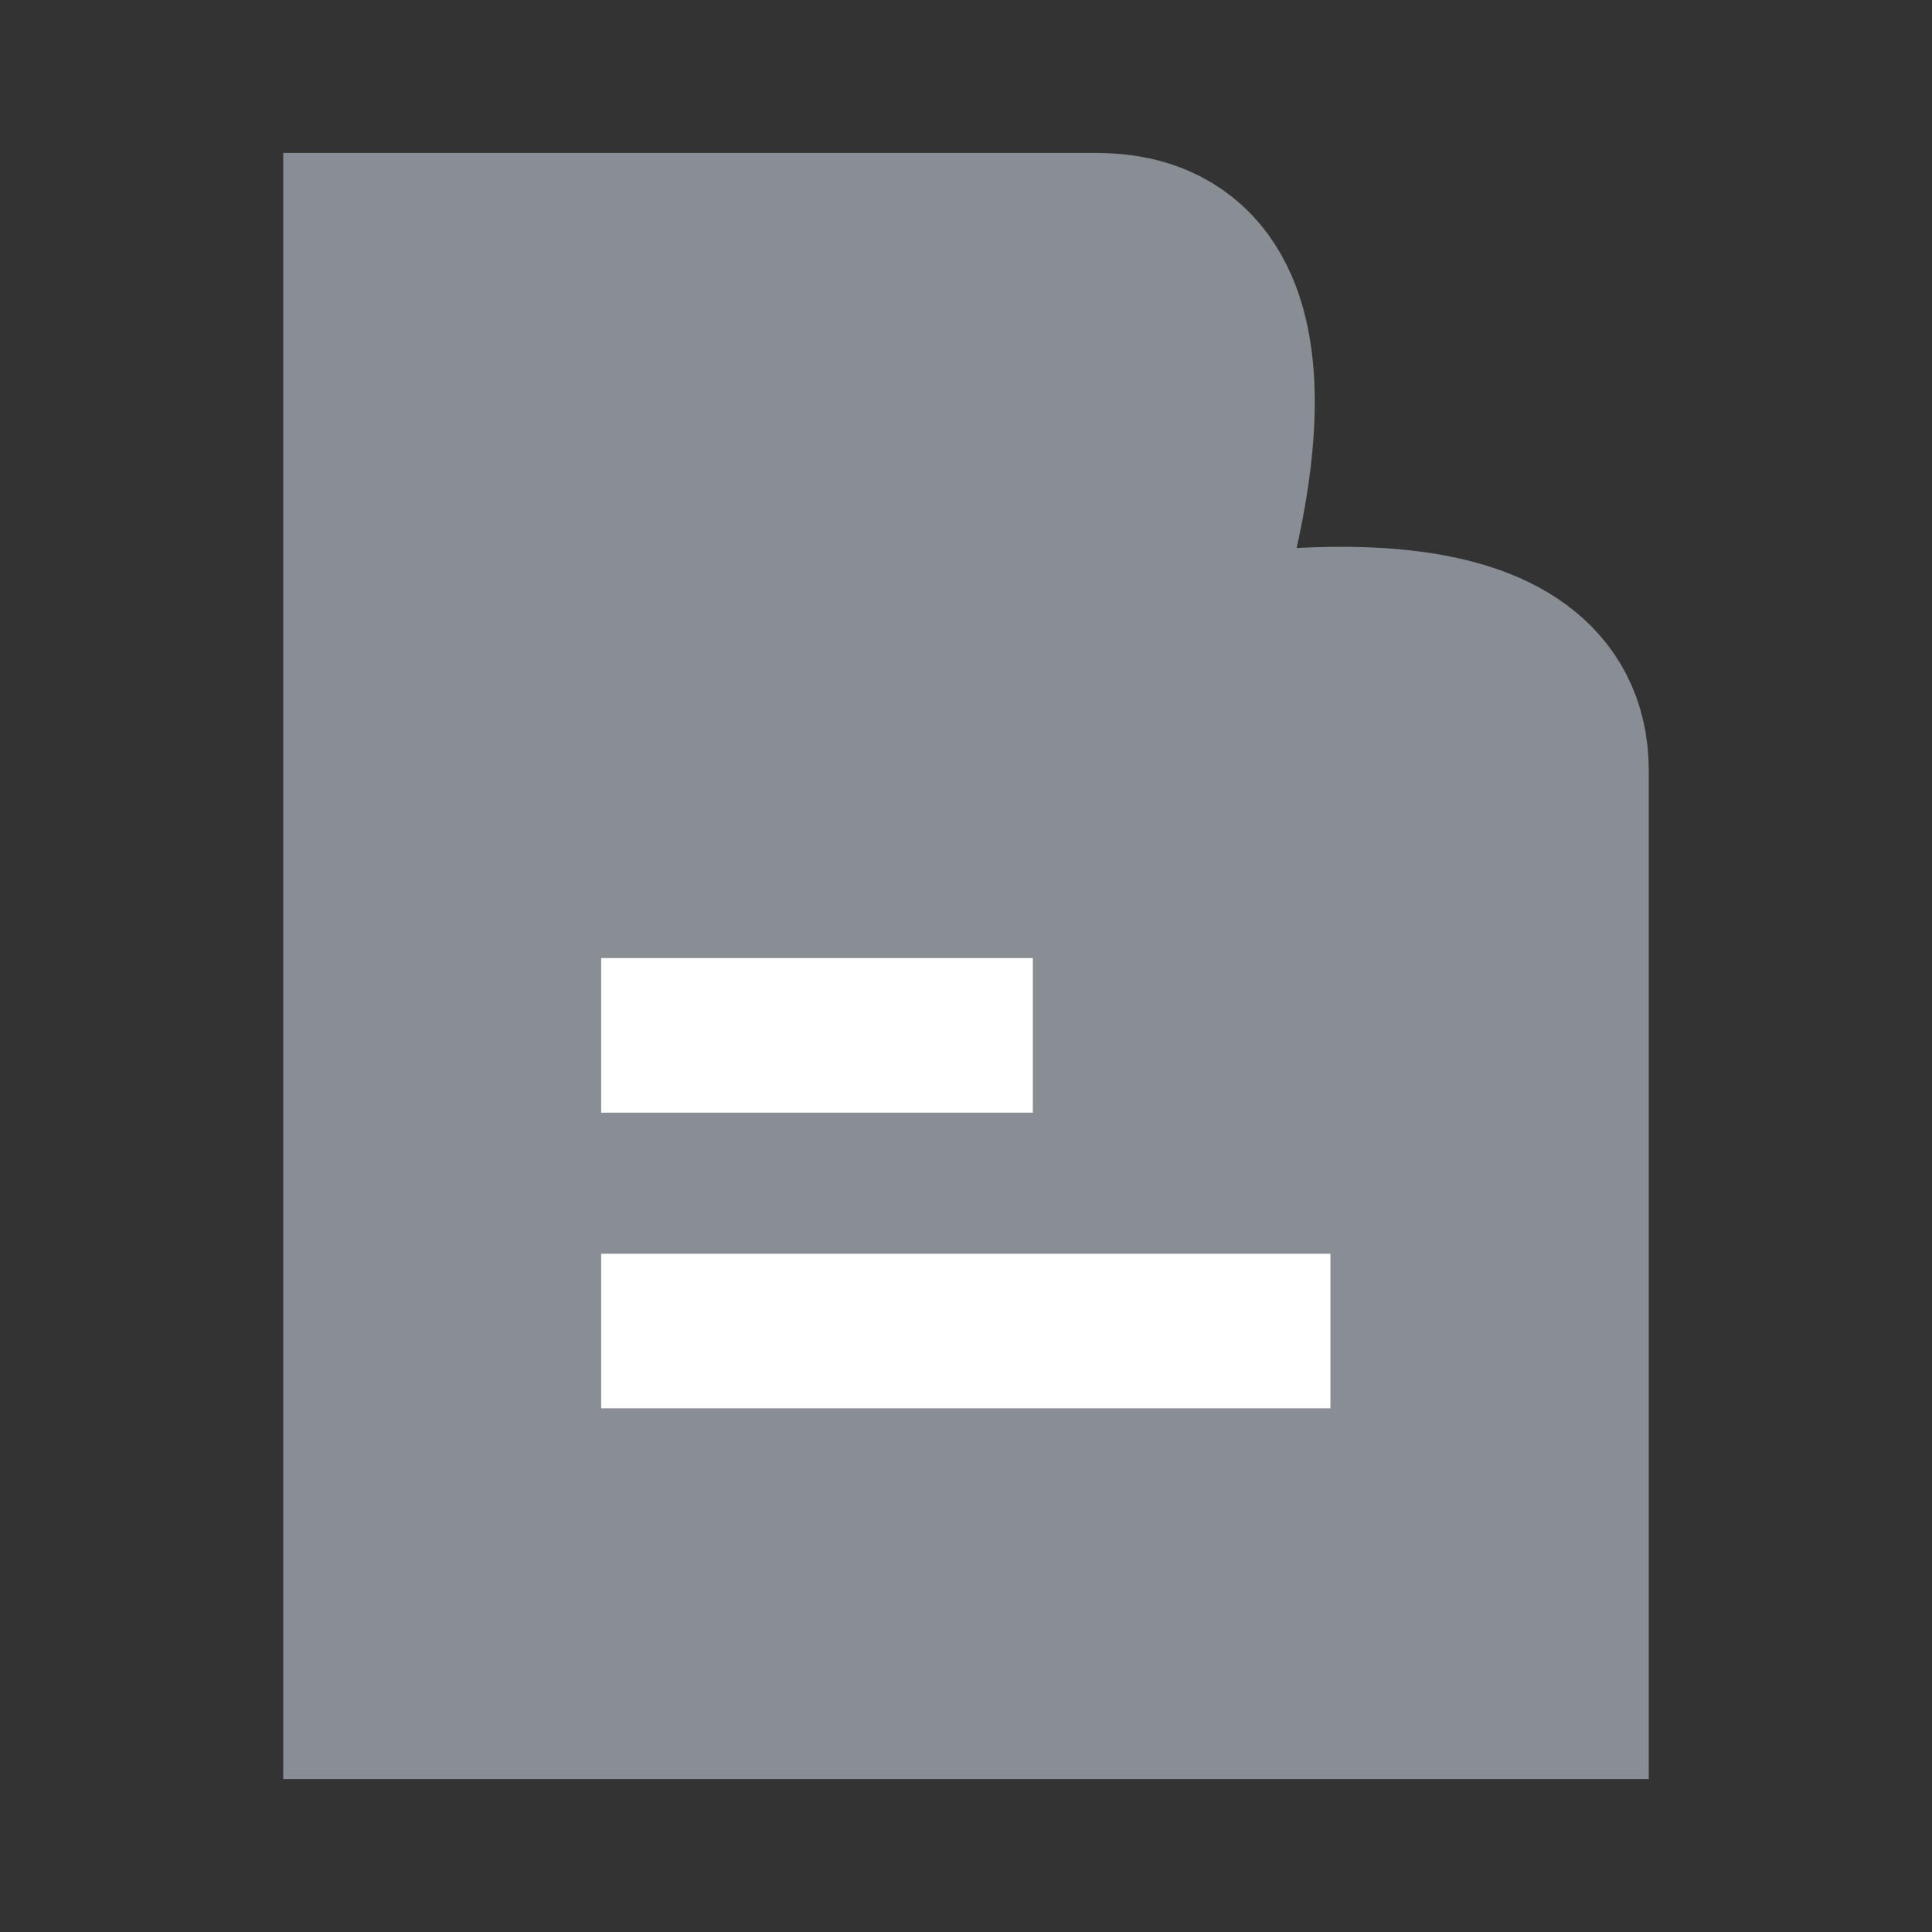 <svg width="32" height="32" viewBox="0 0 32 32" fill="none" xmlns="http://www.w3.org/2000/svg">
<rect x="0" y="0" width="32" height="32" fill="#333333" stroke="none"/>
<path d="M6.291 4.133C6.291 4.133 14.366 4.133 18.158 4.133C21.341 4.133 19.94 8.961 19.408 10.511C19.339 10.713 19.518 10.925 19.729 10.888C21.24 10.625 25.709 10.074 25.709 12.764C25.709 16 25.709 27.867 25.709 27.867H6.291V4.133Z" fill="#898D94" stroke="#898D94" stroke-width="3.2"/>
<path d="M9.957 17.149H17.107" stroke="white" stroke-width="2.56"/>
<path d="M9.957 22.046H22.036" stroke="white" stroke-width="2.56"/>
</svg>
